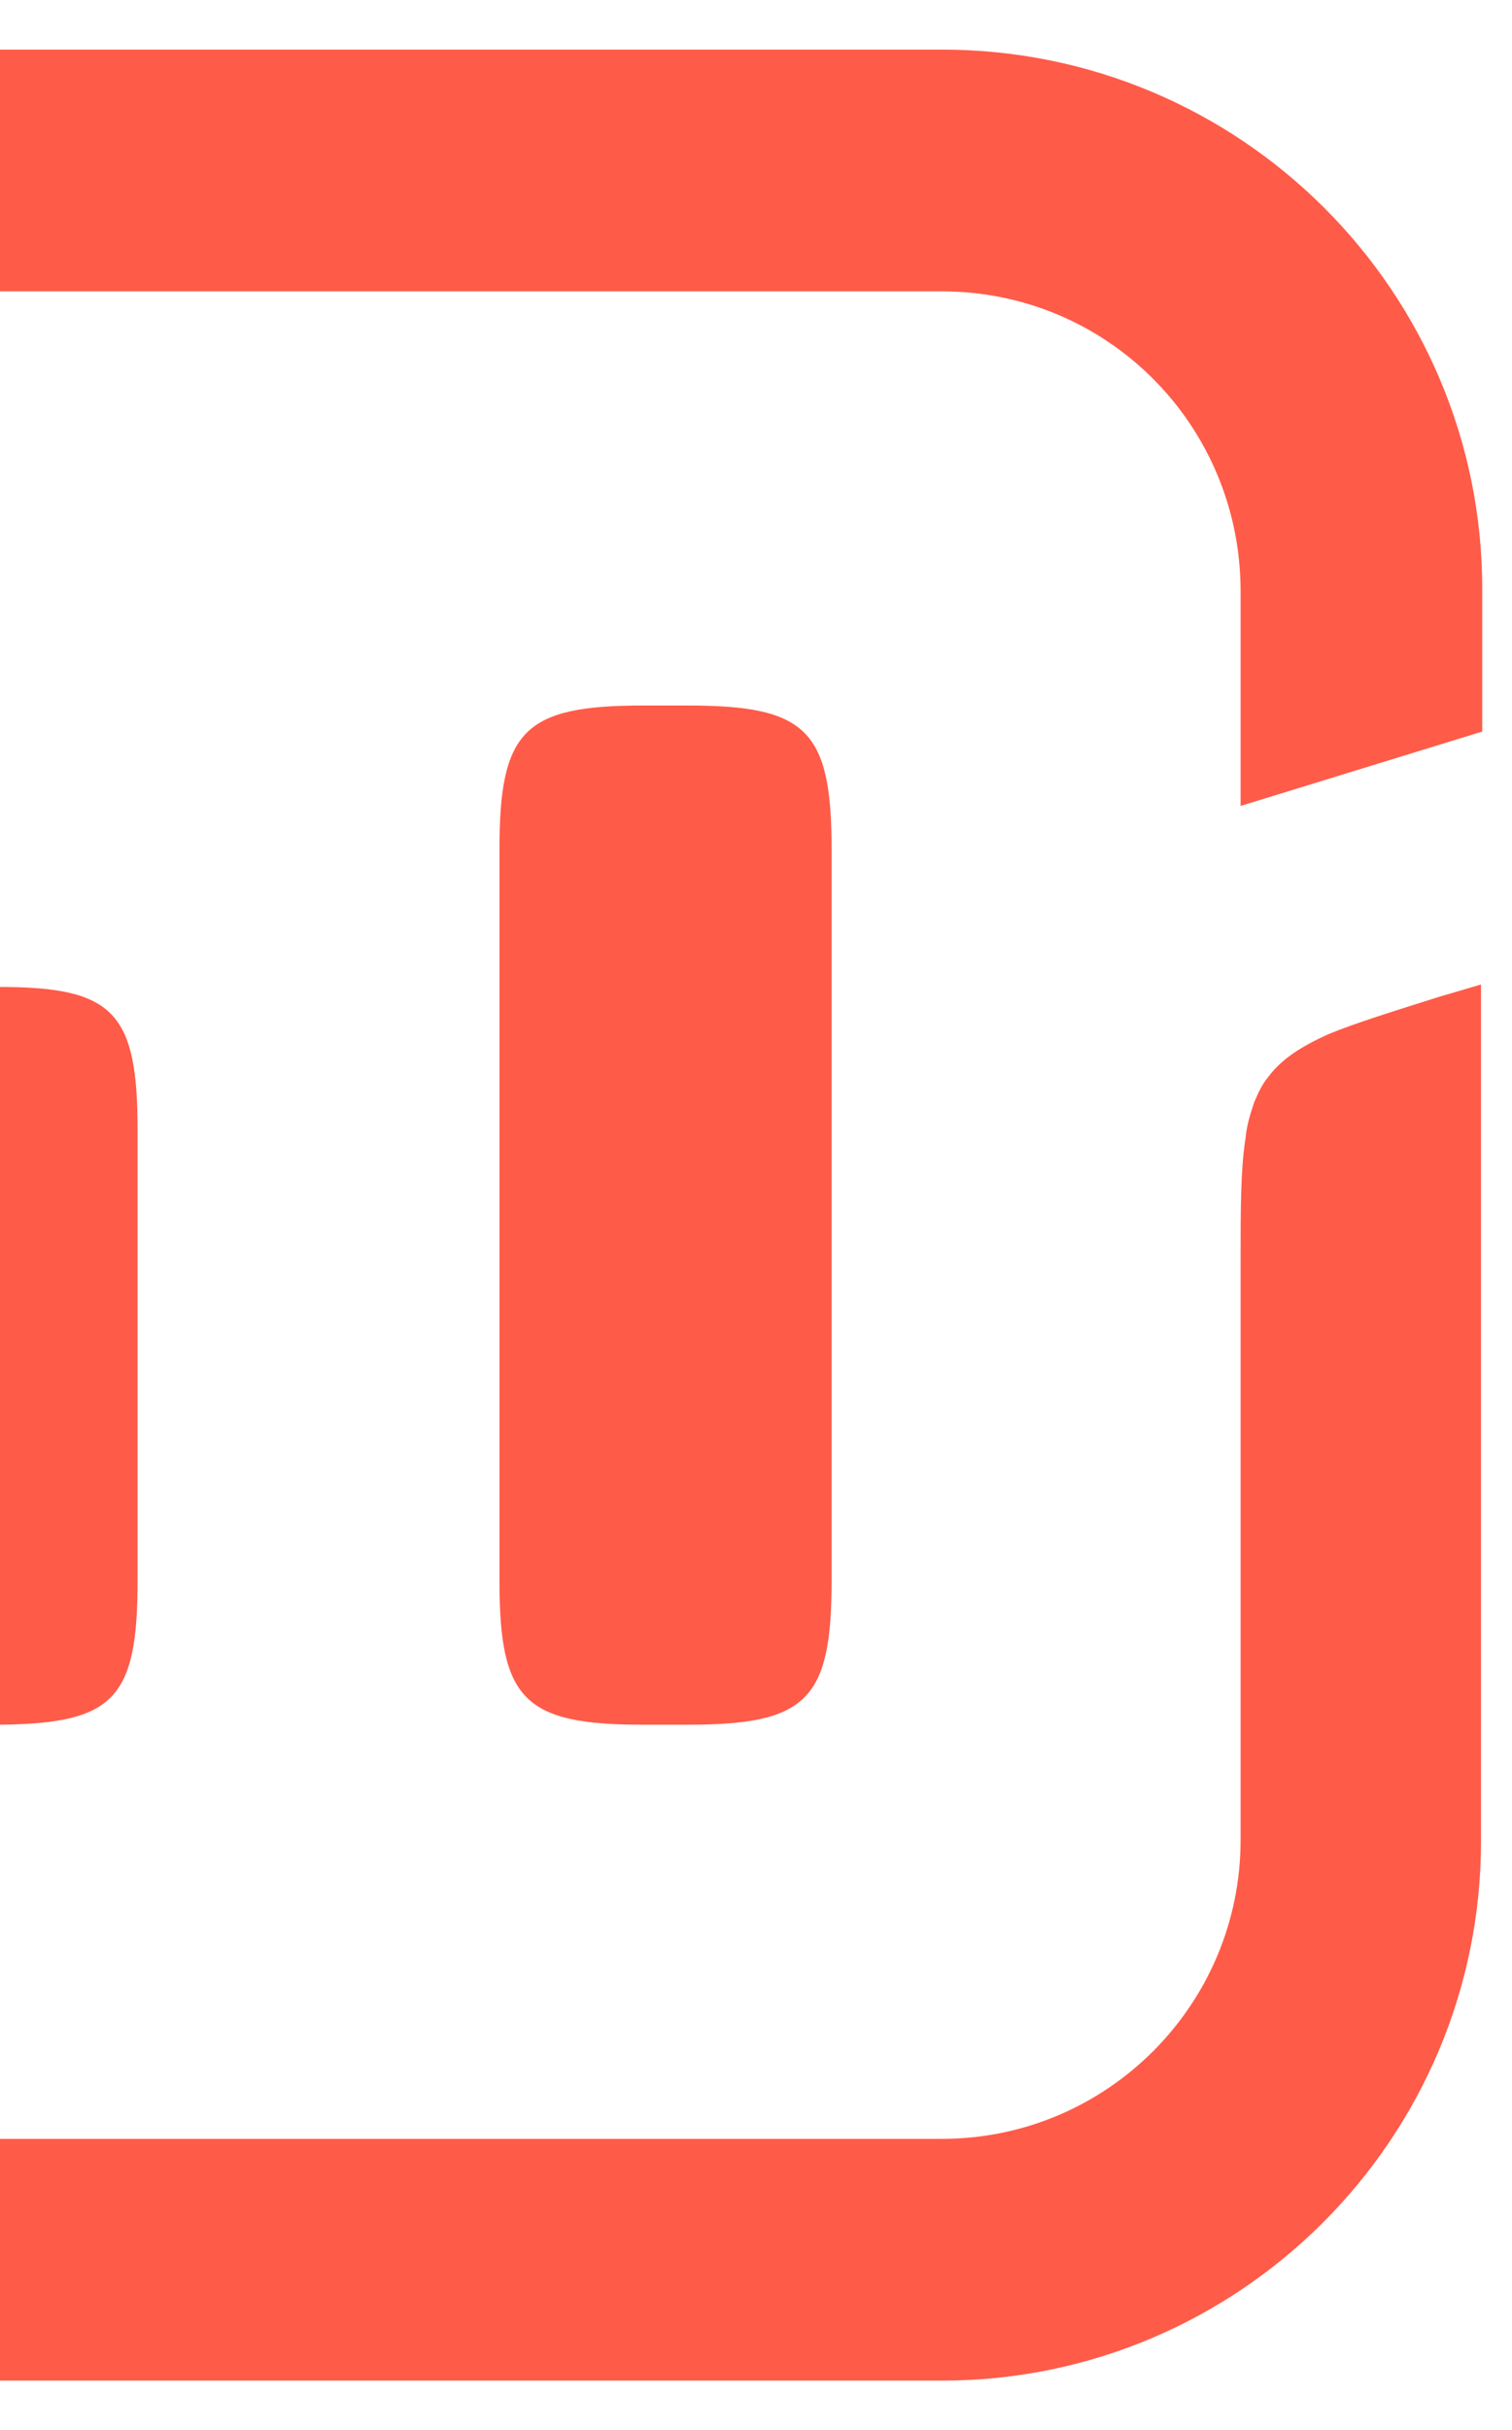 <?xml version="1.0" encoding="utf-8"?>
<!-- Generator: Adobe Illustrator 26.1.0, SVG Export Plug-In . SVG Version: 6.00 Build 0)  -->
<svg version="1.1" id="Layer_1" xmlns="http://www.w3.org/2000/svg" xmlns:xlink="http://www.w3.org/1999/xlink" x="0px" y="0px"
	 viewBox="0 0 122 196" style="enable-background:new 0 0 122 196;" xml:space="preserve">
<style type="text/css">
	.st0{fill:#383838;}
	.st1{fill:url(#path37_00000110430172926005735010000017001844719264749482_);}
	.st2{fill:url(#path39_00000137103559122005552780000002825861305248497590_);}
	.st3{fill:url(#SVGID_1_);}
	.st4{fill:url(#path37_00000088131785164872429110000012422034513251278008_);}
	.st5{fill:url(#path39_00000017478340857770016990000011451358338773766061_);}
	.st6{fill:url(#SVGID_00000123402204258837296750000008216986211104777645_);}
	.st7{fill:url(#path37_00000108995477711333573980000011232050168210612376_);}
	.st8{fill:url(#path39_00000000204146088986802710000014979801917707195521_);}
	.st9{fill:url(#SVGID_00000086670140762036287210000013115390683955957401_);}
	.st10{fill:url(#path37_00000011003325913729034810000012884111161065572246_);}
	.st11{fill:url(#path39_00000070086449171641083270000006226037326751663800_);}
	.st12{fill:url(#SVGID_00000113350508066456504690000014408735959577854399_);}
	.st13{fill-rule:evenodd;clip-rule:evenodd;fill:#FF5B49;}
	.st14{fill:#0094DC;}
	.st15{fill:none;}
	.st16{fill-rule:evenodd;clip-rule:evenodd;}
	.st17{fill-rule:evenodd;clip-rule:evenodd;fill:#7B7B7B;}
	.st18{fill:#5A5A5A;}
	.st19{fill-rule:evenodd;clip-rule:evenodd;fill:#E6E7E8;}
	.st20{fill-rule:evenodd;clip-rule:evenodd;fill:#D0D1D2;}
	.st21{fill-rule:evenodd;clip-rule:evenodd;fill:#458CF5;}
	.st22{fill:#FFFFFF;}
	.st23{fill-rule:evenodd;clip-rule:evenodd;fill:#D2D3D4;}
	.st24{fill:#D2D3D4;}
	.st25{fill-rule:evenodd;clip-rule:evenodd;fill:#505050;}
</style>
<path class="st13" d="M76,4H0v19.5h76c13.3,0,24,10.7,24.1,24V65l19.5-6V47.5C119.6,23.5,100.1,4,76,4z M116.1,80.4
	c-3.8,1.2-6.7,2.1-8.9,3c-2.2,1-3.8,2-4.9,3.5c-0.5,0.6-0.8,1.3-1.1,2c-0.3,0.9-0.6,1.8-0.7,2.9c-0.4,2.5-0.4,5.7-0.4,10.2v46.4
	c0,13.3-10.8,24.1-24.1,24.1H0V192h76c24,0,43.5-19.5,43.5-43.5V79.4L116.1,80.4z M0,79.6v59.5c9.2-0.1,11.1-2.1,11.1-11.6V91.1
	C11.1,81.7,9.2,79.6,0,79.6z M55.5,56.9h-3.6c-9.6,0-11.6,2-11.6,11.6v59c0,9.6,2,11.6,11.6,11.6h3.6c9.6,0,11.6-2,11.6-11.6v-59
	C67.1,58.9,65.1,56.9,55.5,56.9z"/>
</svg>
